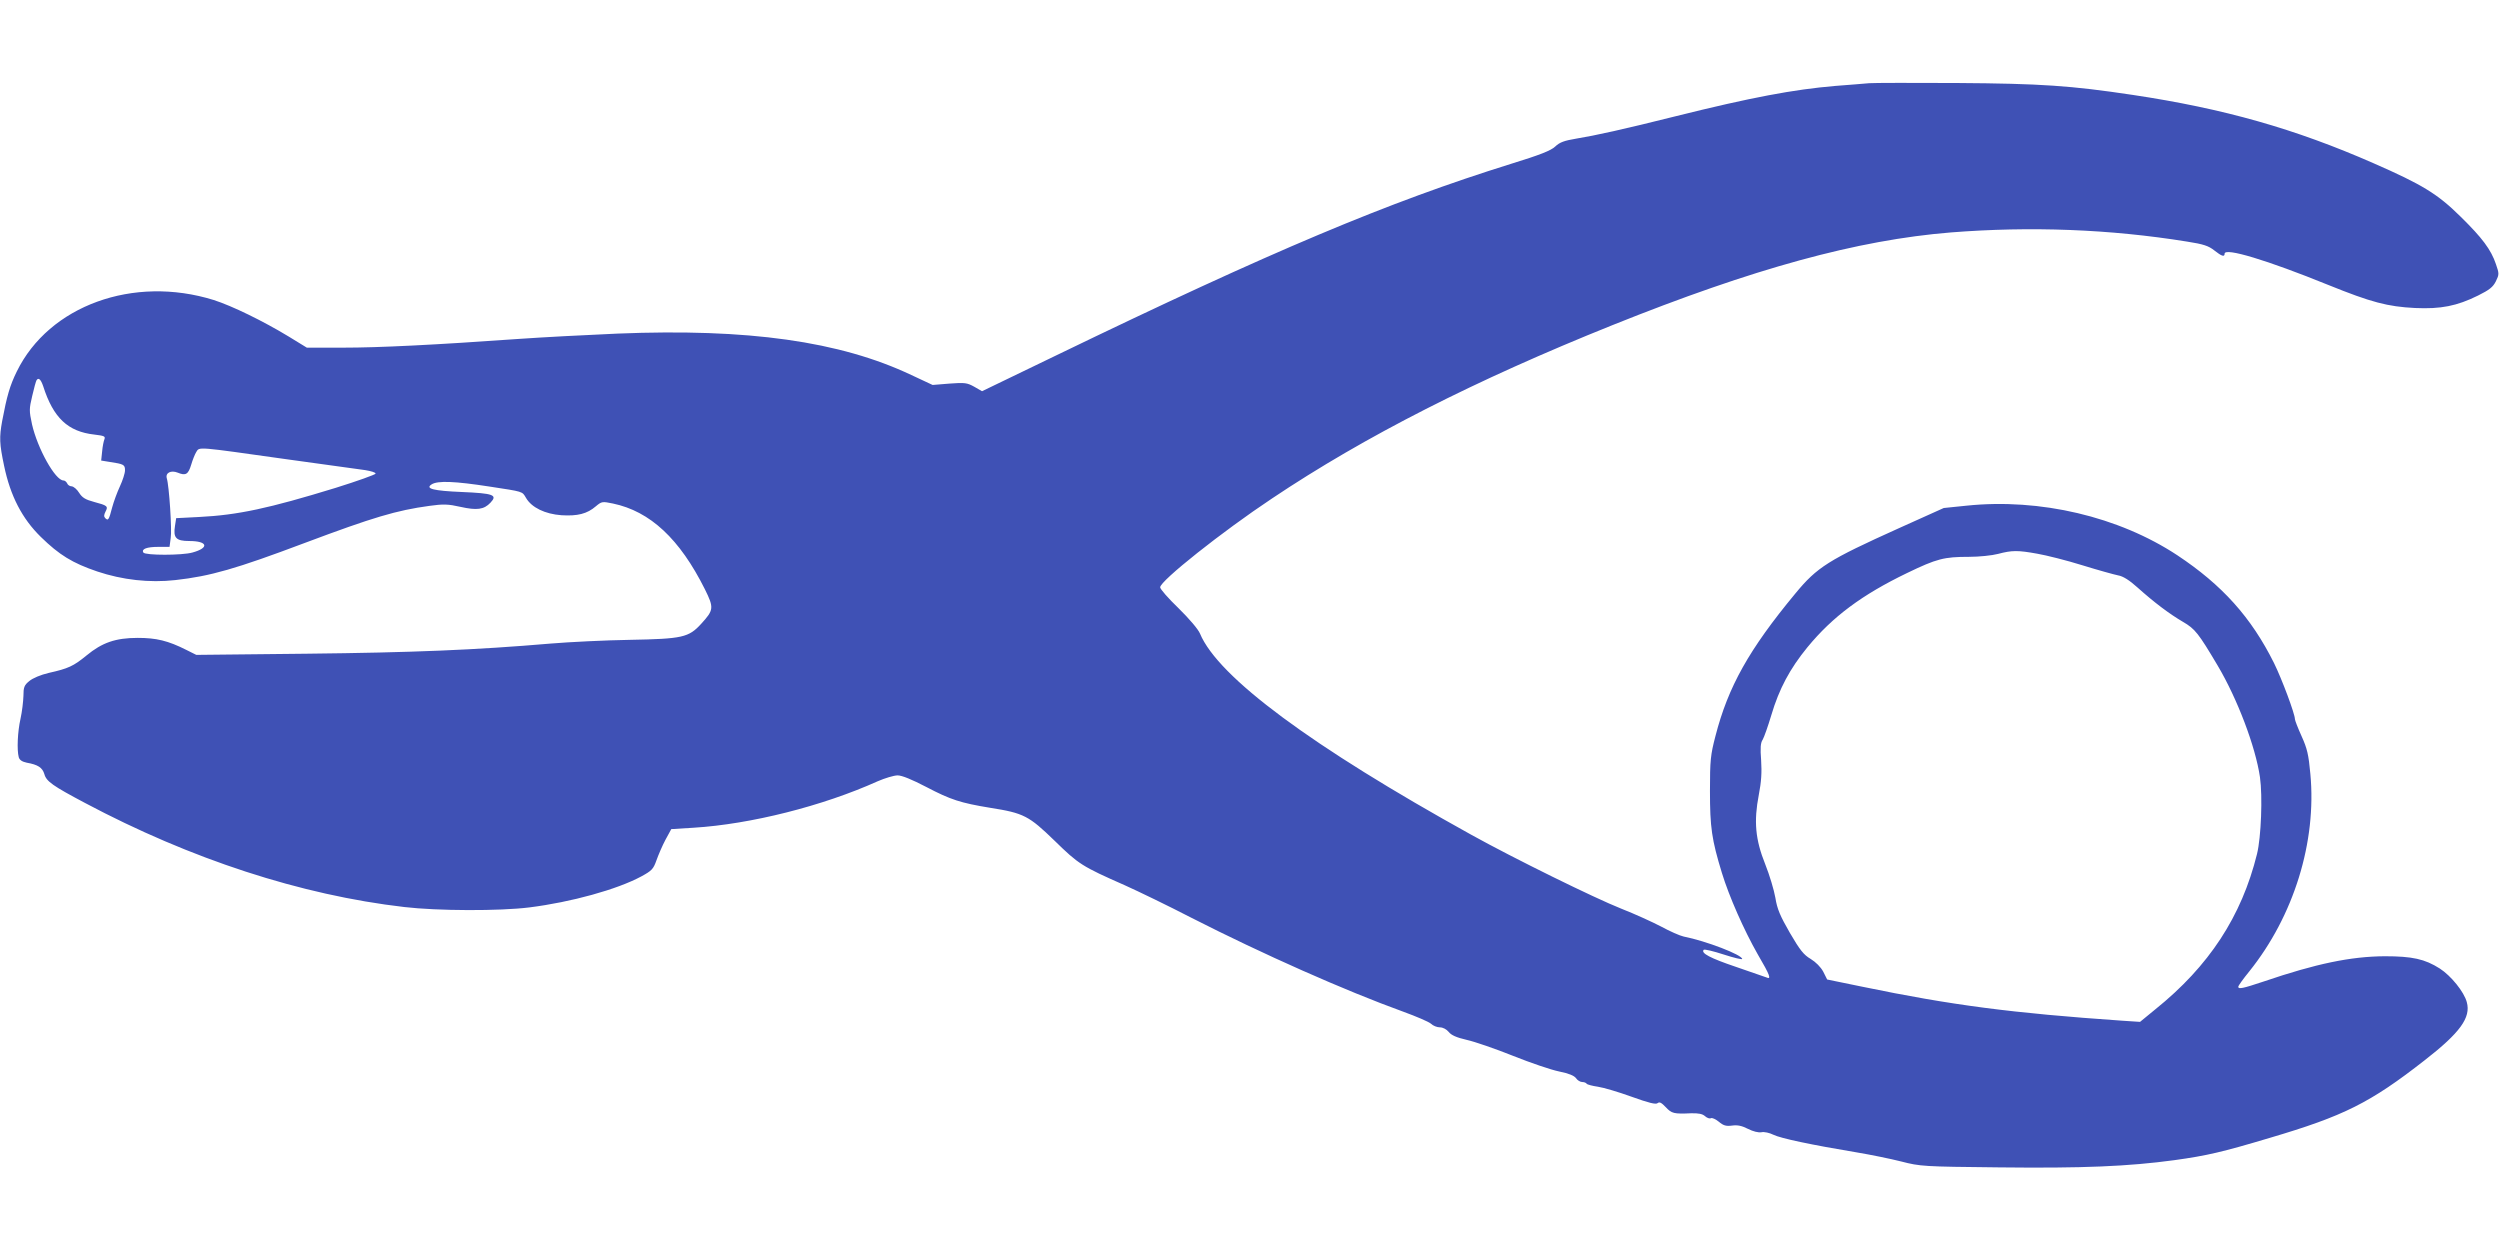 <?xml version="1.0" standalone="no"?>
<!DOCTYPE svg PUBLIC "-//W3C//DTD SVG 20010904//EN"
 "http://www.w3.org/TR/2001/REC-SVG-20010904/DTD/svg10.dtd">
<svg version="1.0" xmlns="http://www.w3.org/2000/svg"
 width="1280pt" height="640pt" viewBox="0 0 1280 640"
 preserveAspectRatio="xMidYMid meet">
<g transform="translate(0,640) scale(0.1,-0.1)"
fill="#3f51b5" stroke="none">
<path d="M9570 5974 c-25 -2 -103 -9 -174 -14 -212 -18 -431 -59 -816 -155
-267 -67 -413 -99 -511 -115 -59 -10 -83 -18 -106 -40 -22 -21 -78 -43 -227
-89 -631 -197 -1219 -444 -2329 -981 l-379 -183 -40 23 c-36 20 -48 22 -127
16 l-86 -7 -109 51 c-366 173 -836 239 -1504 212 -164 -7 -389 -19 -502 -27
-435 -31 -722 -45 -902 -45 l-187 0 -93 57 c-132 80 -290 157 -384 187 -411
128 -843 -29 -1008 -366 -35 -71 -51 -126 -75 -254 -15 -84 -14 -115 10 -229
32 -154 92 -270 188 -364 94 -92 162 -134 289 -177 128 -43 267 -59 400 -44
179 20 309 57 662 190 352 132 470 167 639 190 71 10 96 9 158 -5 85 -19 121
-14 154 21 38 40 16 48 -147 55 -144 6 -189 17 -154 39 31 20 120 16 295 -11
176 -27 168 -24 188 -58 29 -50 98 -83 182 -89 82 -5 131 7 176 46 30 25 33
25 87 14 191 -40 342 -181 471 -439 47 -95 46 -106 -19 -177 -64 -70 -96 -77
-365 -82 -126 -2 -309 -11 -405 -19 -387 -33 -706 -46 -1250 -52 l-565 -6 -50
25 c-95 48 -155 62 -250 62 -113 0 -182 -24 -262 -90 -67 -55 -94 -67 -192
-89 -43 -10 -83 -27 -101 -42 -26 -21 -30 -32 -30 -76 -1 -29 -7 -81 -15 -117
-15 -67 -19 -159 -9 -197 4 -14 17 -23 41 -28 57 -10 80 -25 90 -58 10 -38 44
-61 208 -148 542 -288 1107 -472 1635 -533 170 -20 488 -21 640 -2 215 27 450
92 574 159 53 29 61 37 77 82 10 28 30 75 46 105 l30 55 114 7 c292 18 661
111 943 238 37 16 83 30 102 30 22 0 73 -21 146 -59 126 -66 176 -82 328 -107
172 -27 198 -41 330 -169 123 -120 138 -130 360 -228 69 -31 222 -105 340
-166 365 -186 789 -374 1085 -481 66 -24 129 -51 141 -61 11 -11 32 -19 46
-19 16 0 34 -10 45 -23 13 -17 40 -29 92 -41 41 -9 148 -46 238 -82 90 -36
196 -72 236 -80 49 -10 76 -21 86 -34 7 -11 22 -20 32 -20 10 0 20 -4 23 -9 3
-4 29 -11 57 -15 28 -4 106 -27 172 -51 89 -32 125 -41 134 -33 10 8 20 2 42
-21 30 -32 41 -35 129 -31 38 1 59 -3 72 -15 10 -9 24 -14 30 -10 6 3 24 -5
40 -18 24 -20 37 -24 68 -20 28 4 51 -1 82 -17 26 -13 53 -20 69 -17 14 3 41
-3 61 -13 36 -18 196 -52 425 -90 72 -12 175 -33 230 -47 97 -25 112 -26 500
-30 427 -5 663 5 898 37 166 23 244 41 488 114 379 112 514 179 794 398 180
140 237 218 215 297 -14 53 -81 135 -138 172 -77 49 -141 63 -282 63 -174 -1
-352 -38 -619 -129 -108 -36 -131 -41 -131 -27 0 5 25 40 56 78 228 284 346
663 313 1012 -9 98 -16 129 -45 193 -19 42 -34 81 -34 87 0 27 -67 206 -107
287 -117 235 -266 400 -495 552 -300 198 -703 293 -1079 254 l-117 -12 -231
-104 c-359 -162 -417 -198 -529 -334 -237 -286 -344 -477 -409 -730 -25 -96
-28 -123 -28 -281 0 -186 9 -249 61 -419 37 -121 113 -293 183 -416 65 -111
72 -132 44 -119 -10 4 -80 28 -156 54 -130 44 -180 70 -164 87 4 4 50 -7 102
-24 52 -17 95 -27 95 -23 0 21 -184 92 -300 115 -19 4 -71 27 -115 51 -44 23
-136 65 -205 92 -136 54 -547 256 -767 378 -818 453 -1296 807 -1389 1030 -9
22 -55 76 -110 130 -52 50 -94 98 -94 107 0 33 316 284 573 455 475 318 1042
606 1742 887 725 291 1254 436 1734 475 406 32 813 17 1209 -47 84 -13 110
-22 139 -45 38 -30 53 -35 53 -17 0 33 218 -33 531 -160 220 -89 304 -111 444
-118 132 -6 214 10 323 64 58 29 76 43 91 73 17 35 17 39 0 88 -25 74 -70 134
-180 242 -118 117 -197 165 -446 274 -403 177 -767 280 -1233 350 -320 48
-470 58 -900 61 -223 1 -425 1 -450 -1z m-9349 -1551 c52 -163 127 -233 262
-248 50 -6 57 -9 52 -23 -4 -9 -10 -38 -12 -63 l-5 -47 43 -7 c73 -11 79 -14
79 -43 0 -15 -12 -52 -26 -82 -14 -30 -32 -79 -40 -109 -16 -62 -20 -69 -35
-54 -8 8 -7 17 1 33 15 28 10 32 -58 50 -45 12 -61 22 -77 47 -11 18 -28 32
-38 33 -10 0 -20 7 -23 15 -4 8 -12 15 -19 15 -42 0 -133 164 -161 287 -15 70
-15 79 1 146 9 40 19 75 22 80 10 16 22 5 34 -30z m1244 -374 c193 -27 375
-52 405 -56 30 -5 54 -12 53 -18 -1 -5 -93 -38 -205 -73 -342 -105 -500 -139
-699 -149 l-117 -6 -6 -39 c-10 -62 5 -78 73 -78 95 0 104 -35 16 -59 -53 -15
-242 -15 -251 0 -11 18 17 29 77 29 l57 0 6 45 c7 40 -8 268 -20 306 -8 28 21
43 56 29 41 -17 54 -9 69 41 7 24 19 54 26 65 17 27 -2 28 460 -37z m8966
-484 c46 -8 150 -34 230 -59 81 -25 164 -48 184 -52 25 -4 58 -25 99 -62 86
-77 163 -135 233 -176 62 -36 79 -58 177 -223 101 -170 194 -415 217 -572 14
-99 6 -307 -15 -393 -79 -320 -246 -575 -521 -796 l-78 -64 -91 6 c-564 39
-872 79 -1331 174 l-180 37 -20 40 c-13 24 -38 49 -64 65 -36 21 -55 45 -107
134 -50 87 -65 122 -74 179 -7 40 -30 117 -52 172 -51 127 -59 220 -33 355 13
67 16 115 12 177 -5 64 -3 90 8 106 7 12 27 68 44 125 40 135 95 238 185 348
129 157 280 269 510 380 153 74 190 83 317 83 52 0 119 7 149 15 72 19 101 19
201 1z"/>
</g>
</svg>
